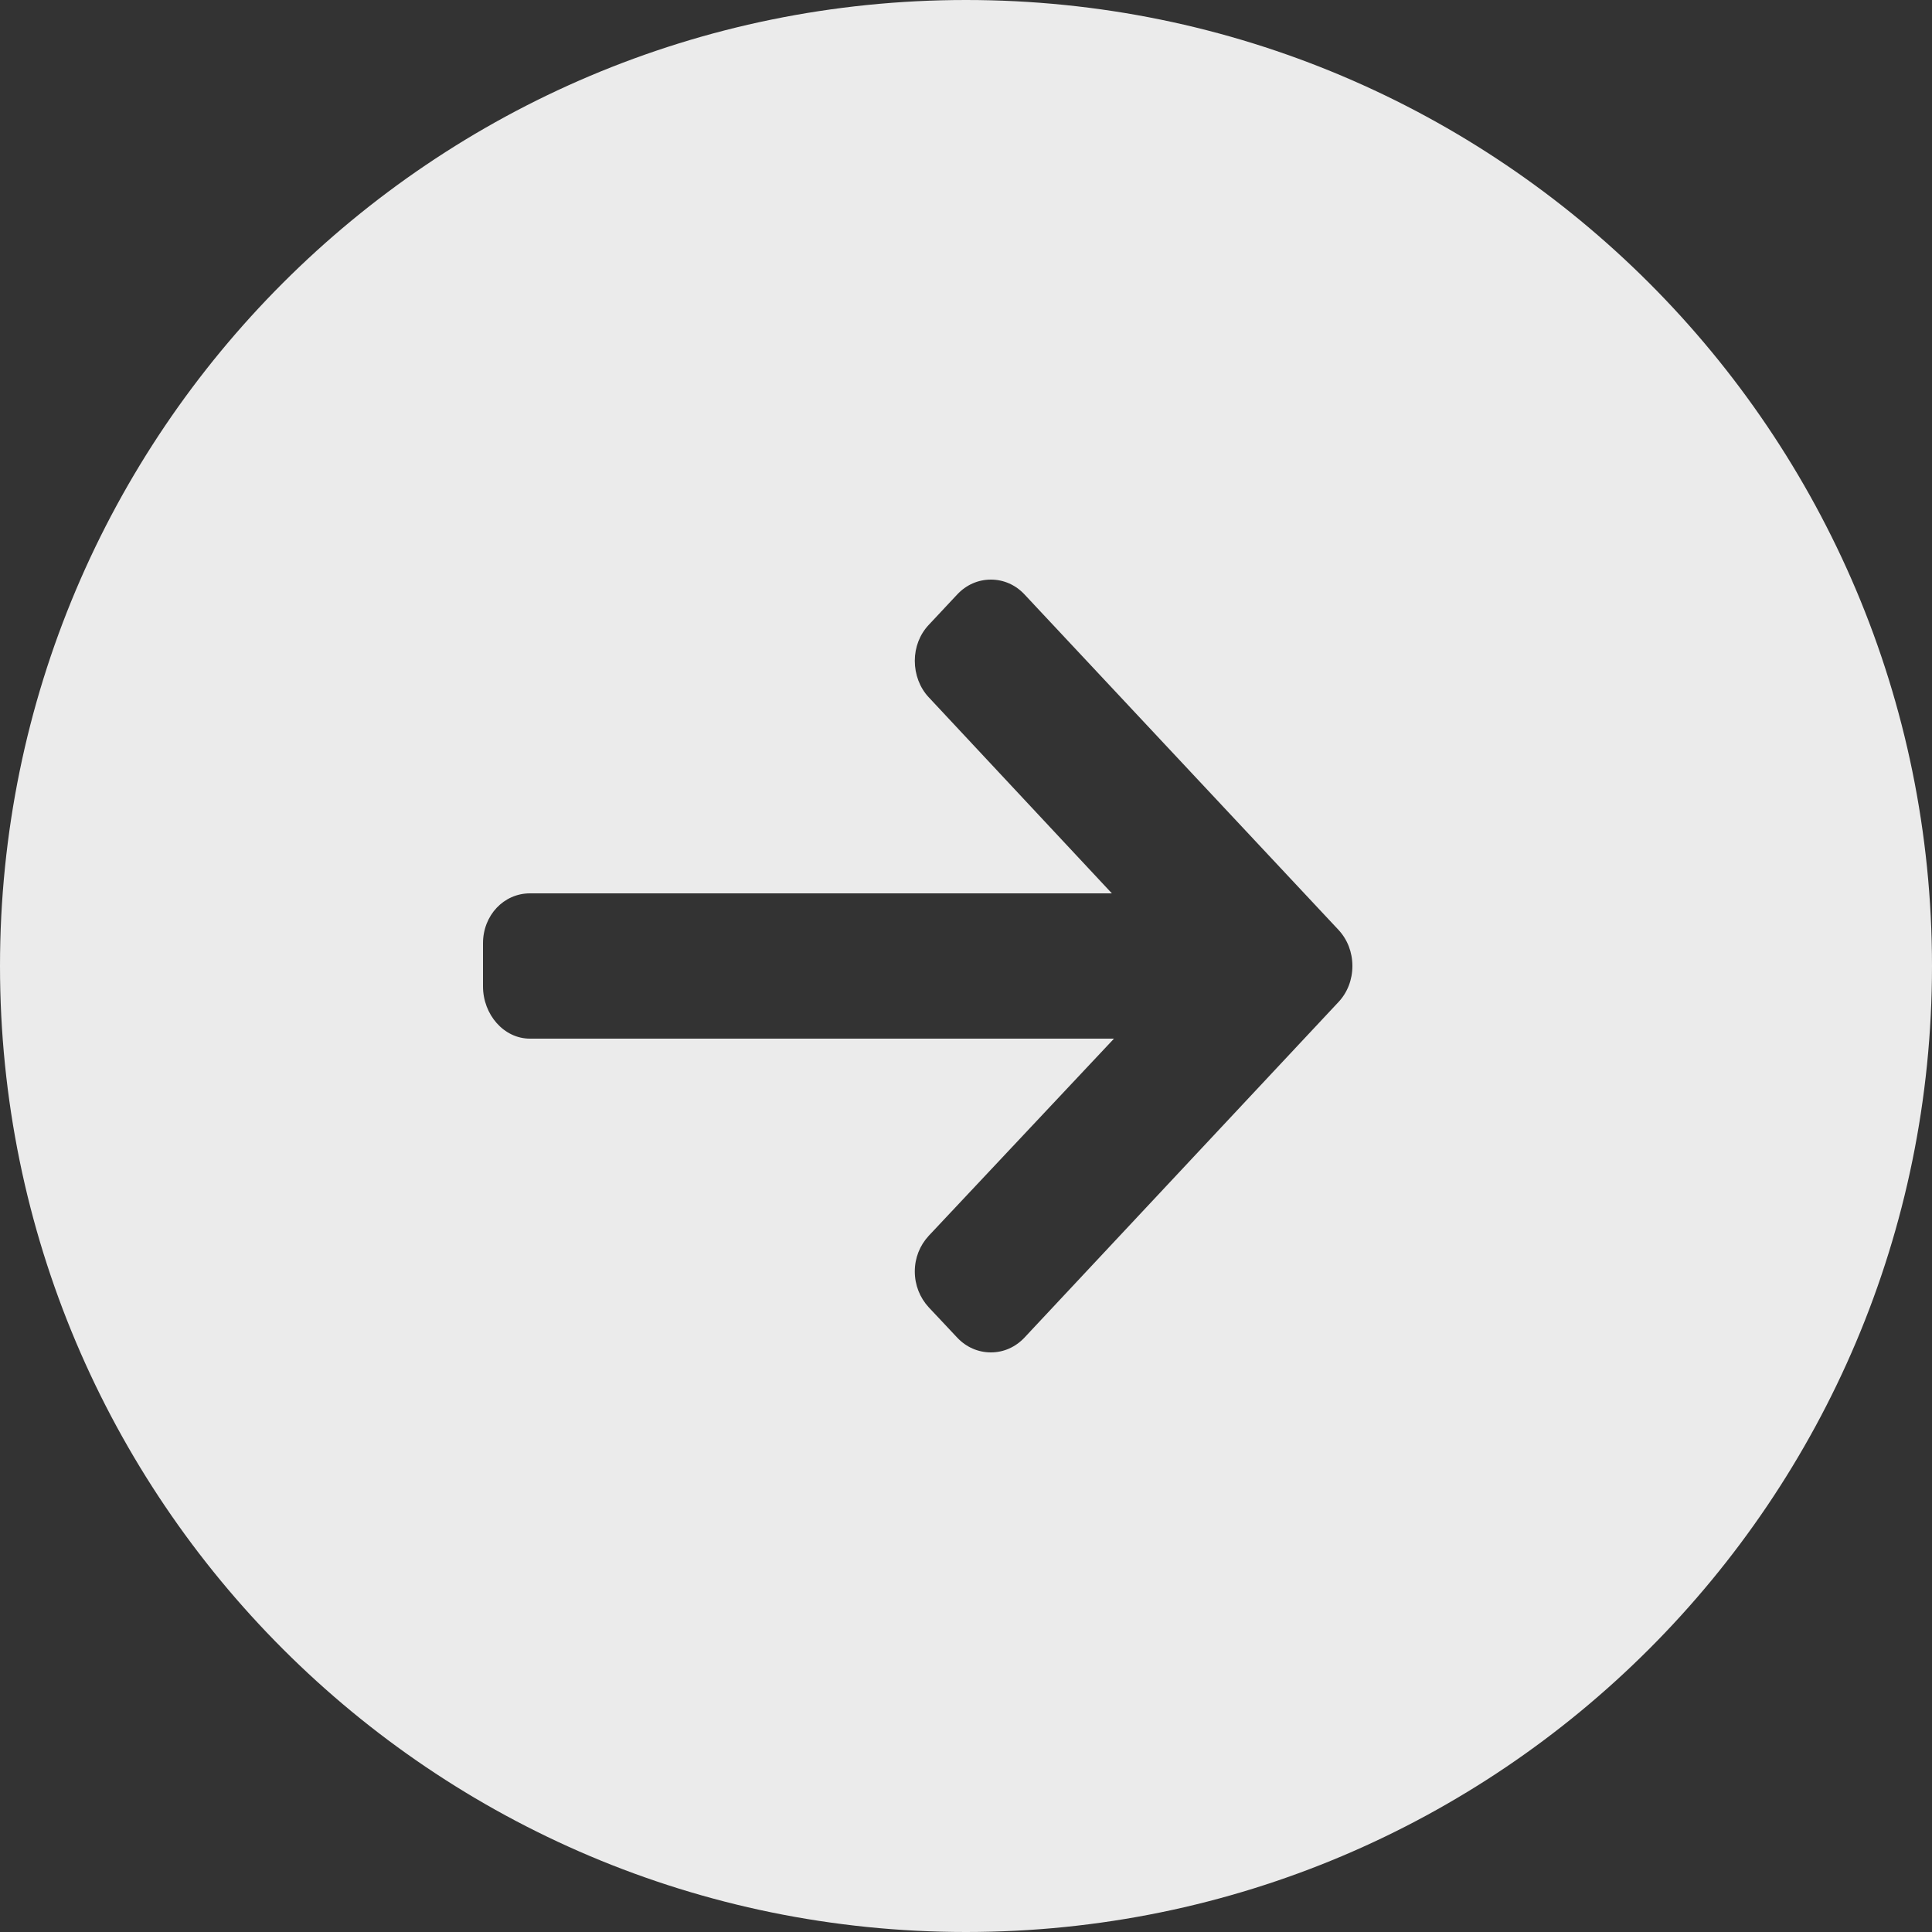 <?xml version="1.0" encoding="UTF-8"?> <svg xmlns="http://www.w3.org/2000/svg" width="20" height="20" viewBox="0 0 20 20" fill="none"><rect x="0" y="0" width="20" height="20" fill="#333333" stroke="none"/><path fill-rule="evenodd" clip-rule="evenodd" d="M10 0C4.477 0 0 4.477 0 10C0 15.523 4.477 20 10 20C15.523 20 20 15.523 20 10C20 4.477 15.523 0 10 0ZM10.606 6.154L13.856 9.626C13.949 9.726 14 9.858 14 10C14 10.141 13.949 10.274 13.856 10.373L10.606 13.846C10.513 13.945 10.39 14 10.258 14C10.126 14 10.002 13.946 9.909 13.847L9.614 13.533C9.522 13.433 9.47 13.303 9.47 13.162C9.47 13.021 9.522 12.893 9.614 12.793L11.532 10.752H5.486C5.215 10.752 5 10.502 5 10.211V9.765C5 9.475 5.215 9.248 5.486 9.248H11.51L9.614 7.218C9.521 7.119 9.47 6.982 9.47 6.841C9.47 6.7 9.521 6.568 9.614 6.469L9.909 6.154C10.002 6.054 10.126 6 10.258 6C10.389 6 10.513 6.054 10.606 6.154Z" fill="white" fill-opacity="0.9"></path></svg> 